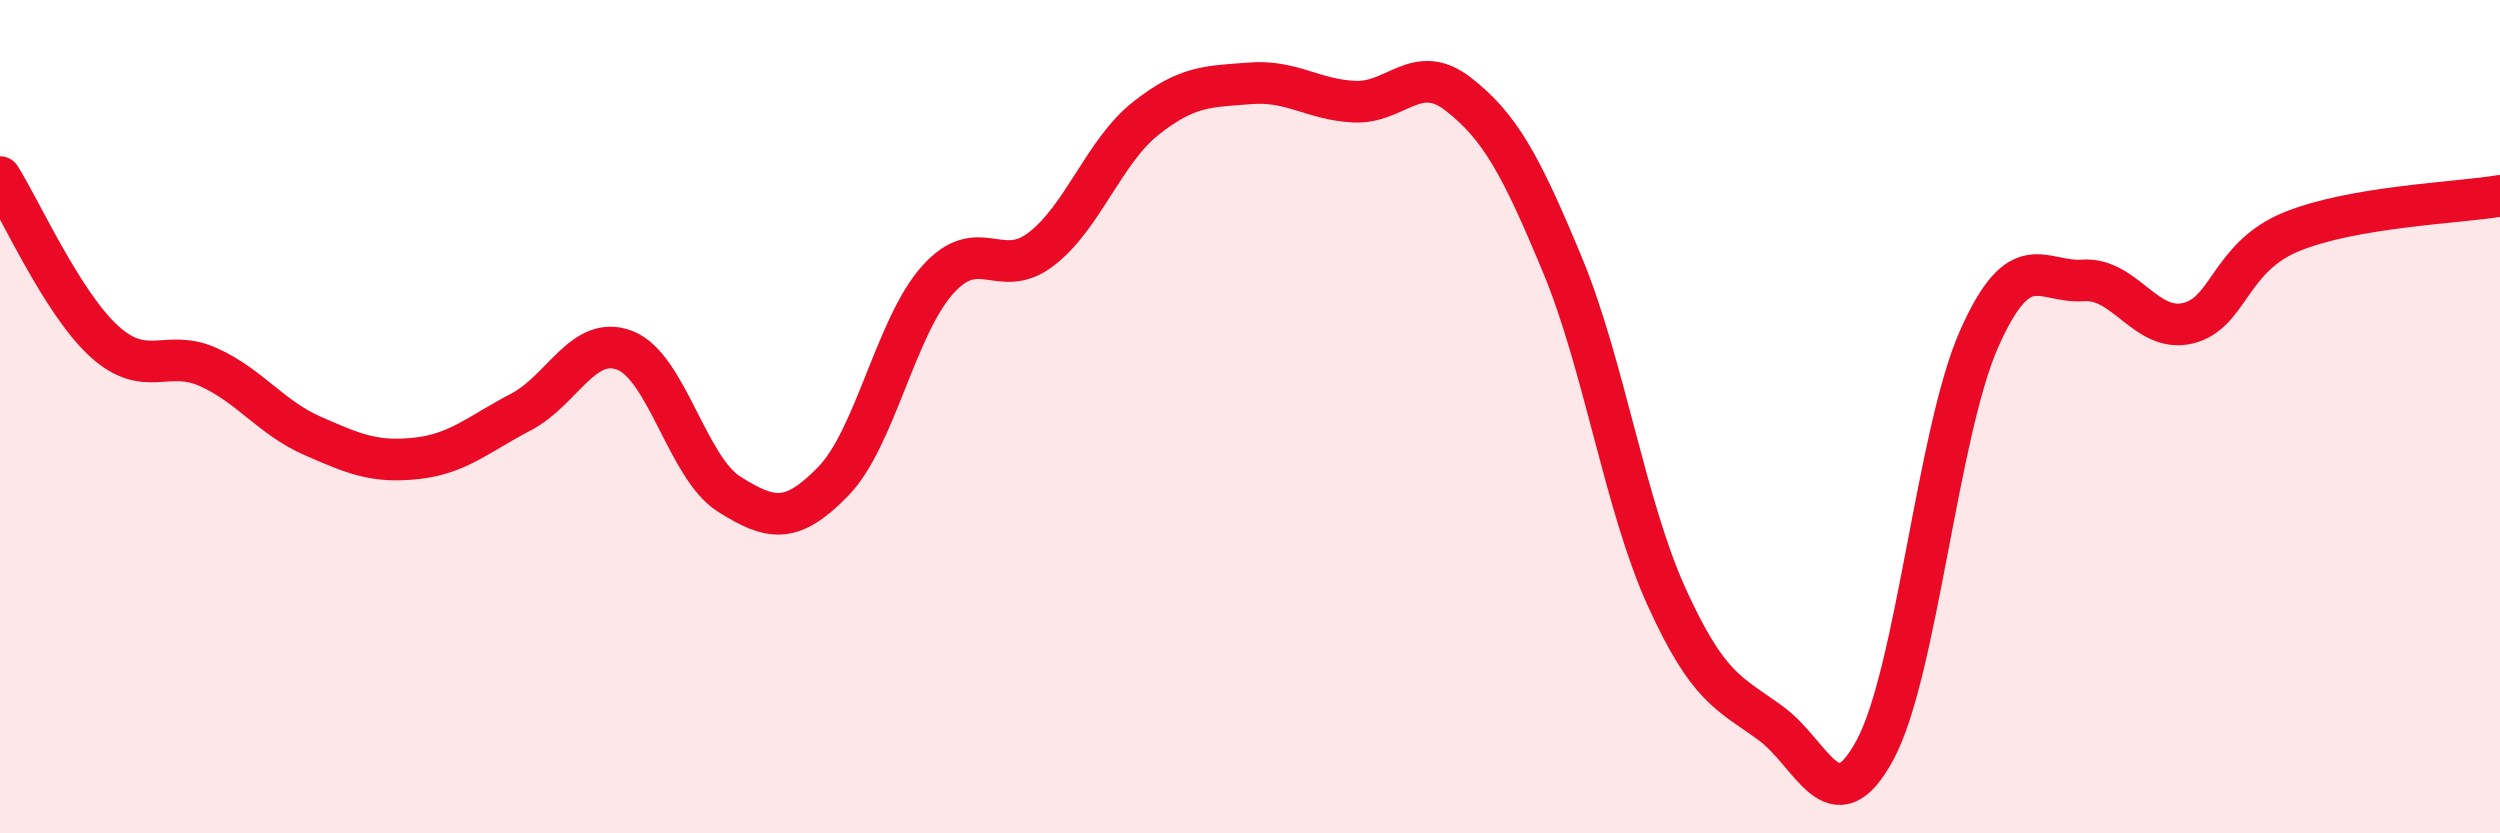
    <svg width="60" height="20" viewBox="0 0 60 20" xmlns="http://www.w3.org/2000/svg">
      <path
        d="M 0,4.25 C 0.5,5.04 1.5,7.28 2.5,8.19 C 3.5,9.1 4,8.36 5,8.81 C 6,9.26 6.5,10.02 7.5,10.46 C 8.5,10.9 9,11.11 10,11 C 11,10.89 11.5,10.41 12.5,9.89 C 13.5,9.37 14,8.02 15,8.41 C 16,8.8 16.5,11.23 17.5,11.86 C 18.5,12.49 19,12.58 20,11.55 C 21,10.52 21.5,7.84 22.5,6.72 C 23.5,5.6 24,6.75 25,5.97 C 26,5.19 26.5,3.63 27.5,2.84 C 28.5,2.05 29,2.08 30,2 C 31,1.92 31.5,2.39 32.5,2.44 C 33.5,2.49 34,1.48 35,2.26 C 36,3.04 36.5,3.95 37.5,6.36 C 38.5,8.77 39,12.13 40,14.33 C 41,16.53 41.5,16.63 42.5,17.36 C 43.5,18.09 44,19.85 45,18 C 46,16.15 46.5,10.38 47.5,8.13 C 48.5,5.88 49,6.8 50,6.73 C 51,6.66 51.5,7.99 52.5,7.76 C 53.5,7.53 53.5,6.17 55,5.56 C 56.5,4.95 59,4.87 60,4.7L60 20L0 20Z"
        fill="#EB0A25"
        opacity="0.1"
        stroke-linecap="round"
        stroke-linejoin="round"
      />
      <path
        d="M 0,4.25 C 0.5,5.04 1.5,7.28 2.5,8.19 C 3.5,9.1 4,8.36 5,8.81 C 6,9.26 6.5,10.02 7.5,10.46 C 8.5,10.9 9,11.11 10,11 C 11,10.89 11.5,10.41 12.5,9.89 C 13.5,9.37 14,8.02 15,8.41 C 16,8.8 16.5,11.23 17.5,11.86 C 18.5,12.49 19,12.58 20,11.55 C 21,10.52 21.5,7.84 22.5,6.72 C 23.5,5.6 24,6.75 25,5.97 C 26,5.19 26.5,3.63 27.5,2.84 C 28.5,2.05 29,2.08 30,2 C 31,1.92 31.5,2.39 32.5,2.44 C 33.5,2.49 34,1.48 35,2.26 C 36,3.04 36.5,3.95 37.5,6.36 C 38.5,8.77 39,12.13 40,14.33 C 41,16.53 41.5,16.63 42.5,17.36 C 43.5,18.09 44,19.85 45,18 C 46,16.15 46.5,10.38 47.5,8.13 C 48.5,5.88 49,6.8 50,6.73 C 51,6.66 51.5,7.99 52.5,7.76 C 53.5,7.53 53.5,6.17 55,5.56 C 56.5,4.95 59,4.87 60,4.7"
        stroke="#EB0A25"
        stroke-width="1"
        fill="none"
        stroke-linecap="round"
        stroke-linejoin="round"
      />
    </svg>
  